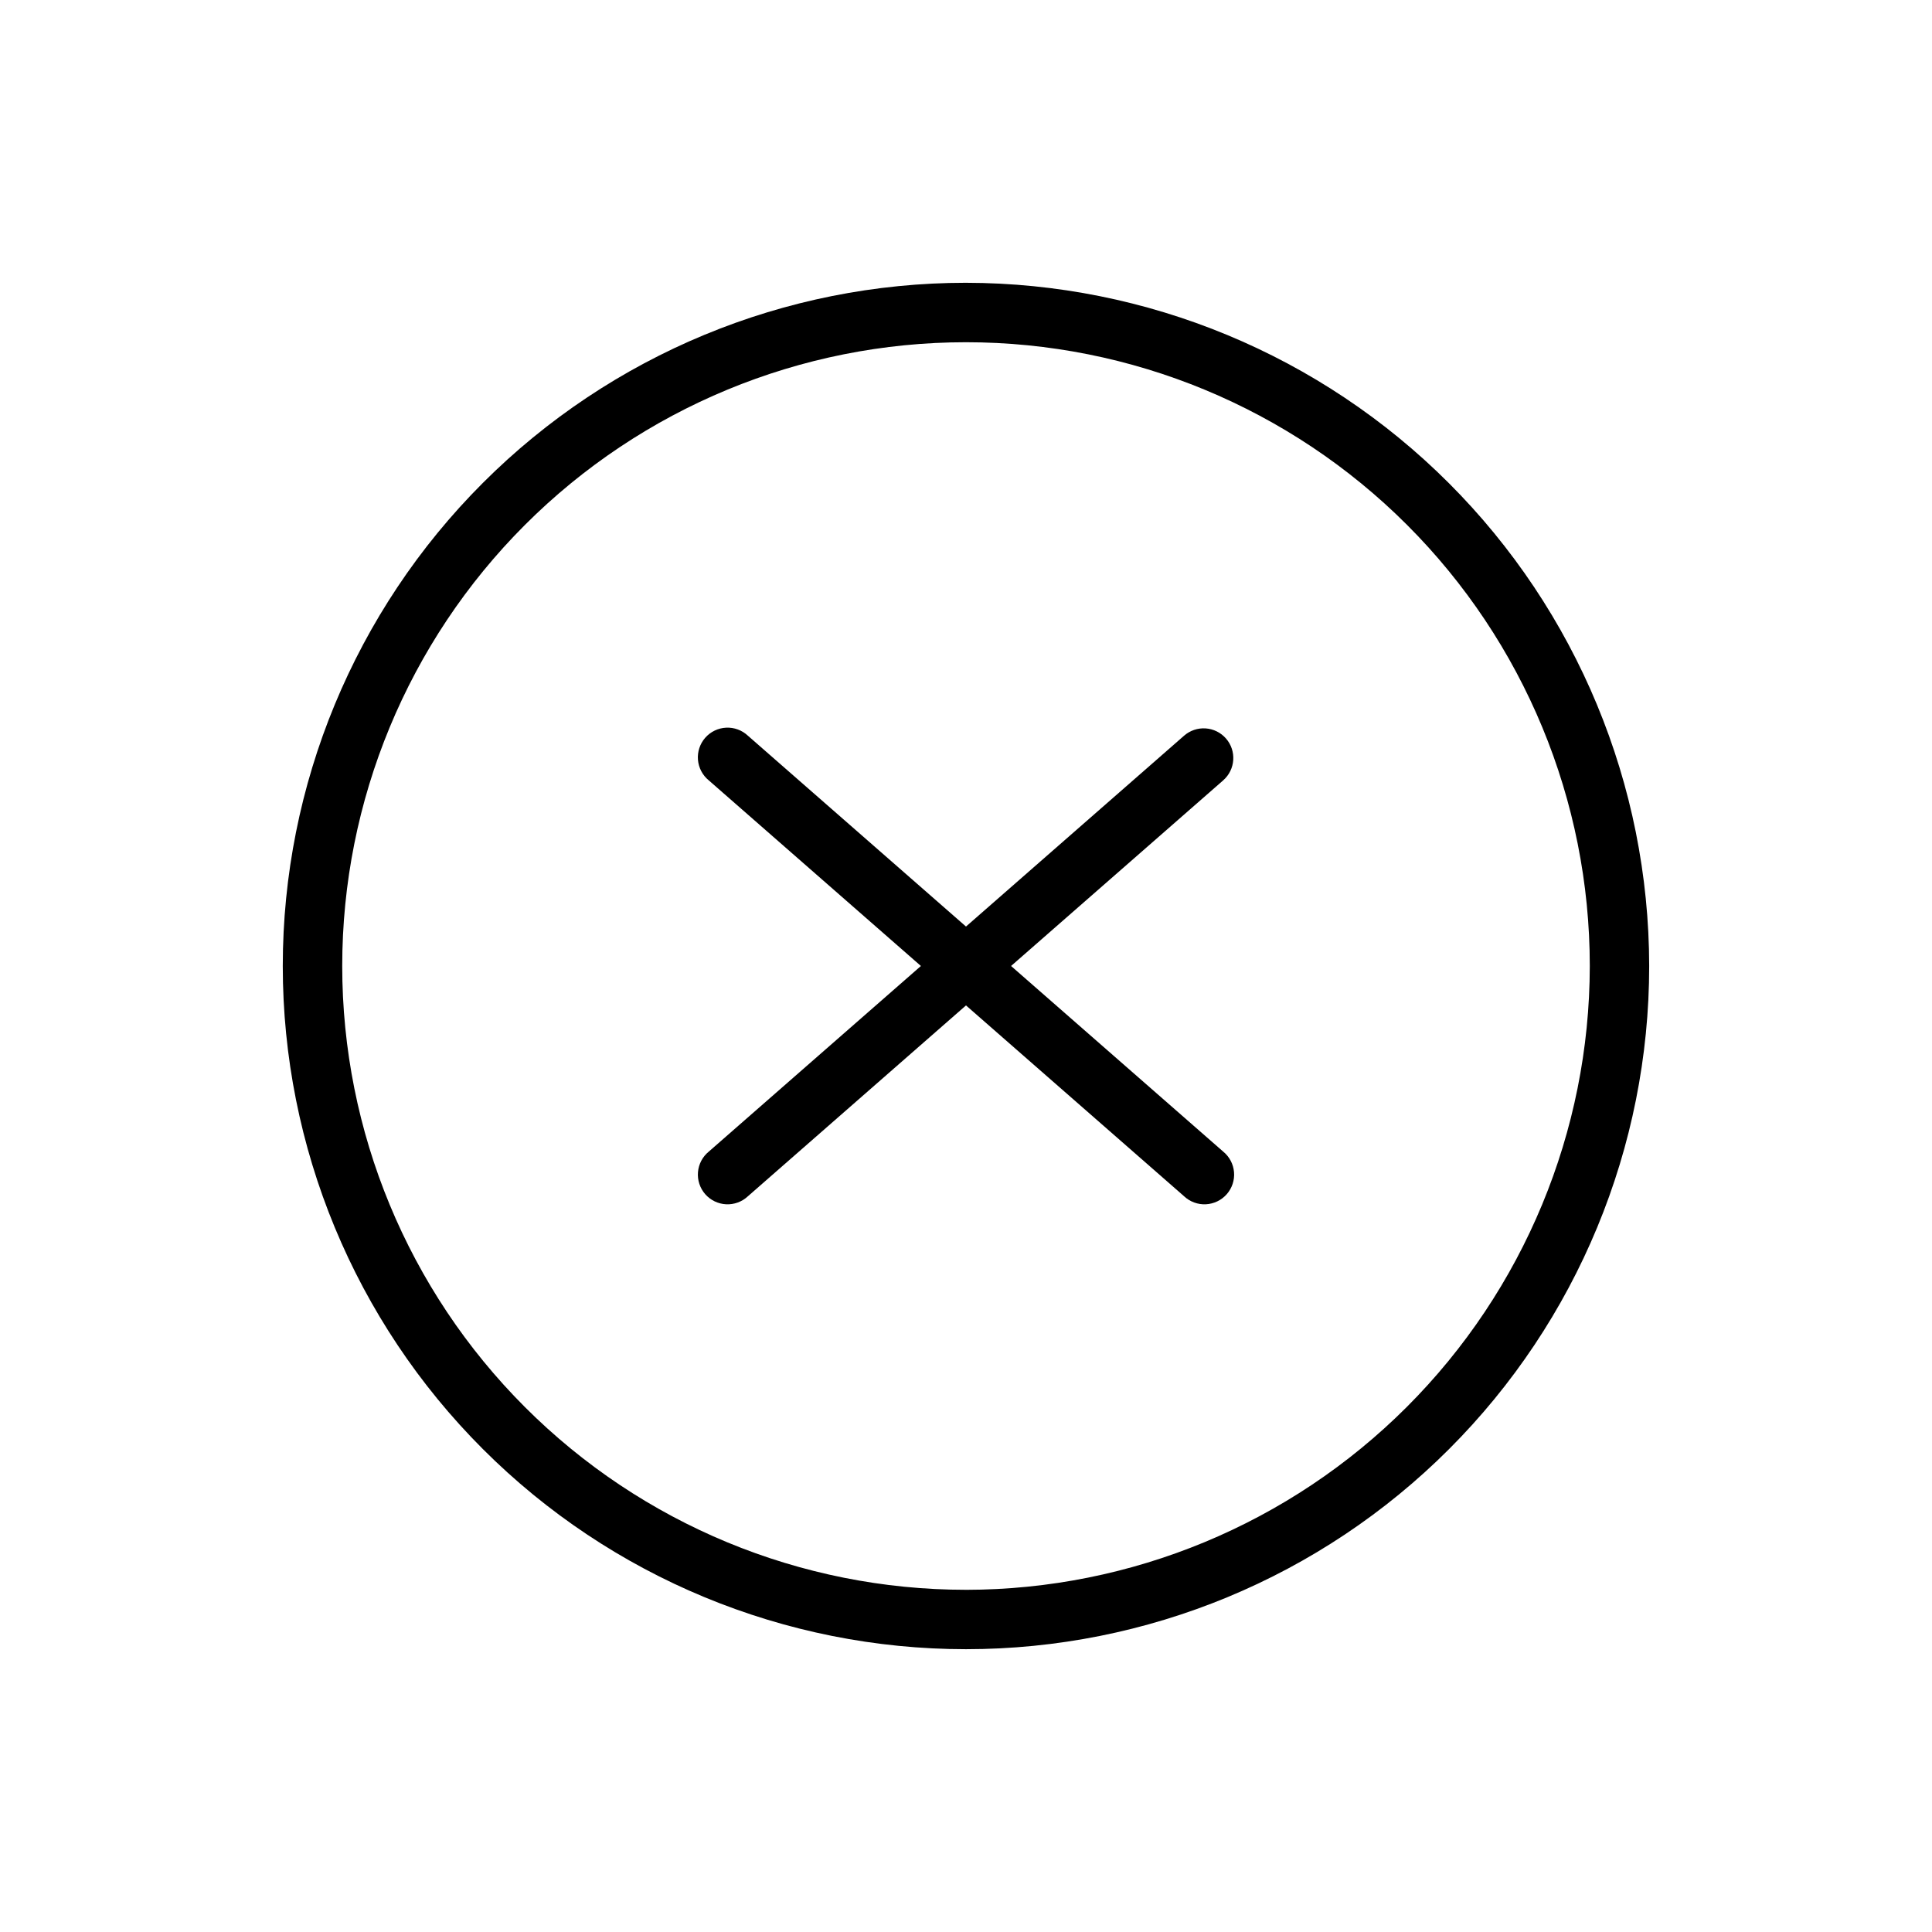 <?xml version="1.0" encoding="UTF-8"?>
<!-- The Best Svg Icon site in the world: iconSvg.co, Visit us! https://iconsvg.co -->
<svg fill="#000000" width="800px" height="800px" version="1.1" viewBox="144 144 512 512" xmlns="http://www.w3.org/2000/svg">
 <g>
  <path d="m400 218.94c-48.02 0-94.074 19.074-128.03 53.031-33.957 33.953-53.031 80.008-53.031 128.03s19.074 94.07 53.031 128.02c33.953 33.957 80.008 53.031 128.03 53.031s94.07-19.074 128.02-53.031c33.957-33.953 53.031-80.004 53.031-128.02-0.055-48.004-19.148-94.023-53.09-127.97-33.941-33.941-79.965-53.035-127.96-53.09zm0 346.37v0.004c-43.844 0-85.895-17.418-116.89-48.422-31.004-31-48.418-73.047-48.418-116.89s17.414-85.895 48.418-116.89c31-31.004 73.051-48.418 116.89-48.418s85.891 17.414 116.89 48.418c31.004 31 48.422 73.051 48.422 116.89-0.051 43.828-17.484 85.848-48.477 116.84-30.988 30.992-73.008 48.426-116.84 48.477z"/>
  <path d="m468.9 339.71c-1.375-1.574-3.316-2.539-5.402-2.676-2.082-0.141-4.137 0.559-5.707 1.934l-57.793 50.574-57.797-50.574c-1.555-1.461-3.641-2.231-5.773-2.125-2.133 0.102-4.137 1.07-5.543 2.676-1.406 1.609-2.098 3.719-1.918 5.848s1.215 4.094 2.871 5.441l56.211 49.188-56.207 49.184c-1.656 1.348-2.691 3.312-2.871 5.441-0.18 2.129 0.512 4.238 1.918 5.848 1.41 1.605 3.41 2.574 5.543 2.676 2.133 0.105 4.219-0.664 5.773-2.125l57.793-50.574 57.793 50.57v0.004c1.559 1.461 3.641 2.231 5.773 2.125 2.137-0.102 4.137-1.07 5.543-2.676 1.406-1.609 2.102-3.719 1.922-5.848s-1.219-4.094-2.875-5.441l-56.211-49.184 56.207-49.184v-0.004c3.269-2.859 3.606-7.824 0.75-11.098z"/>
 </g>
</svg>